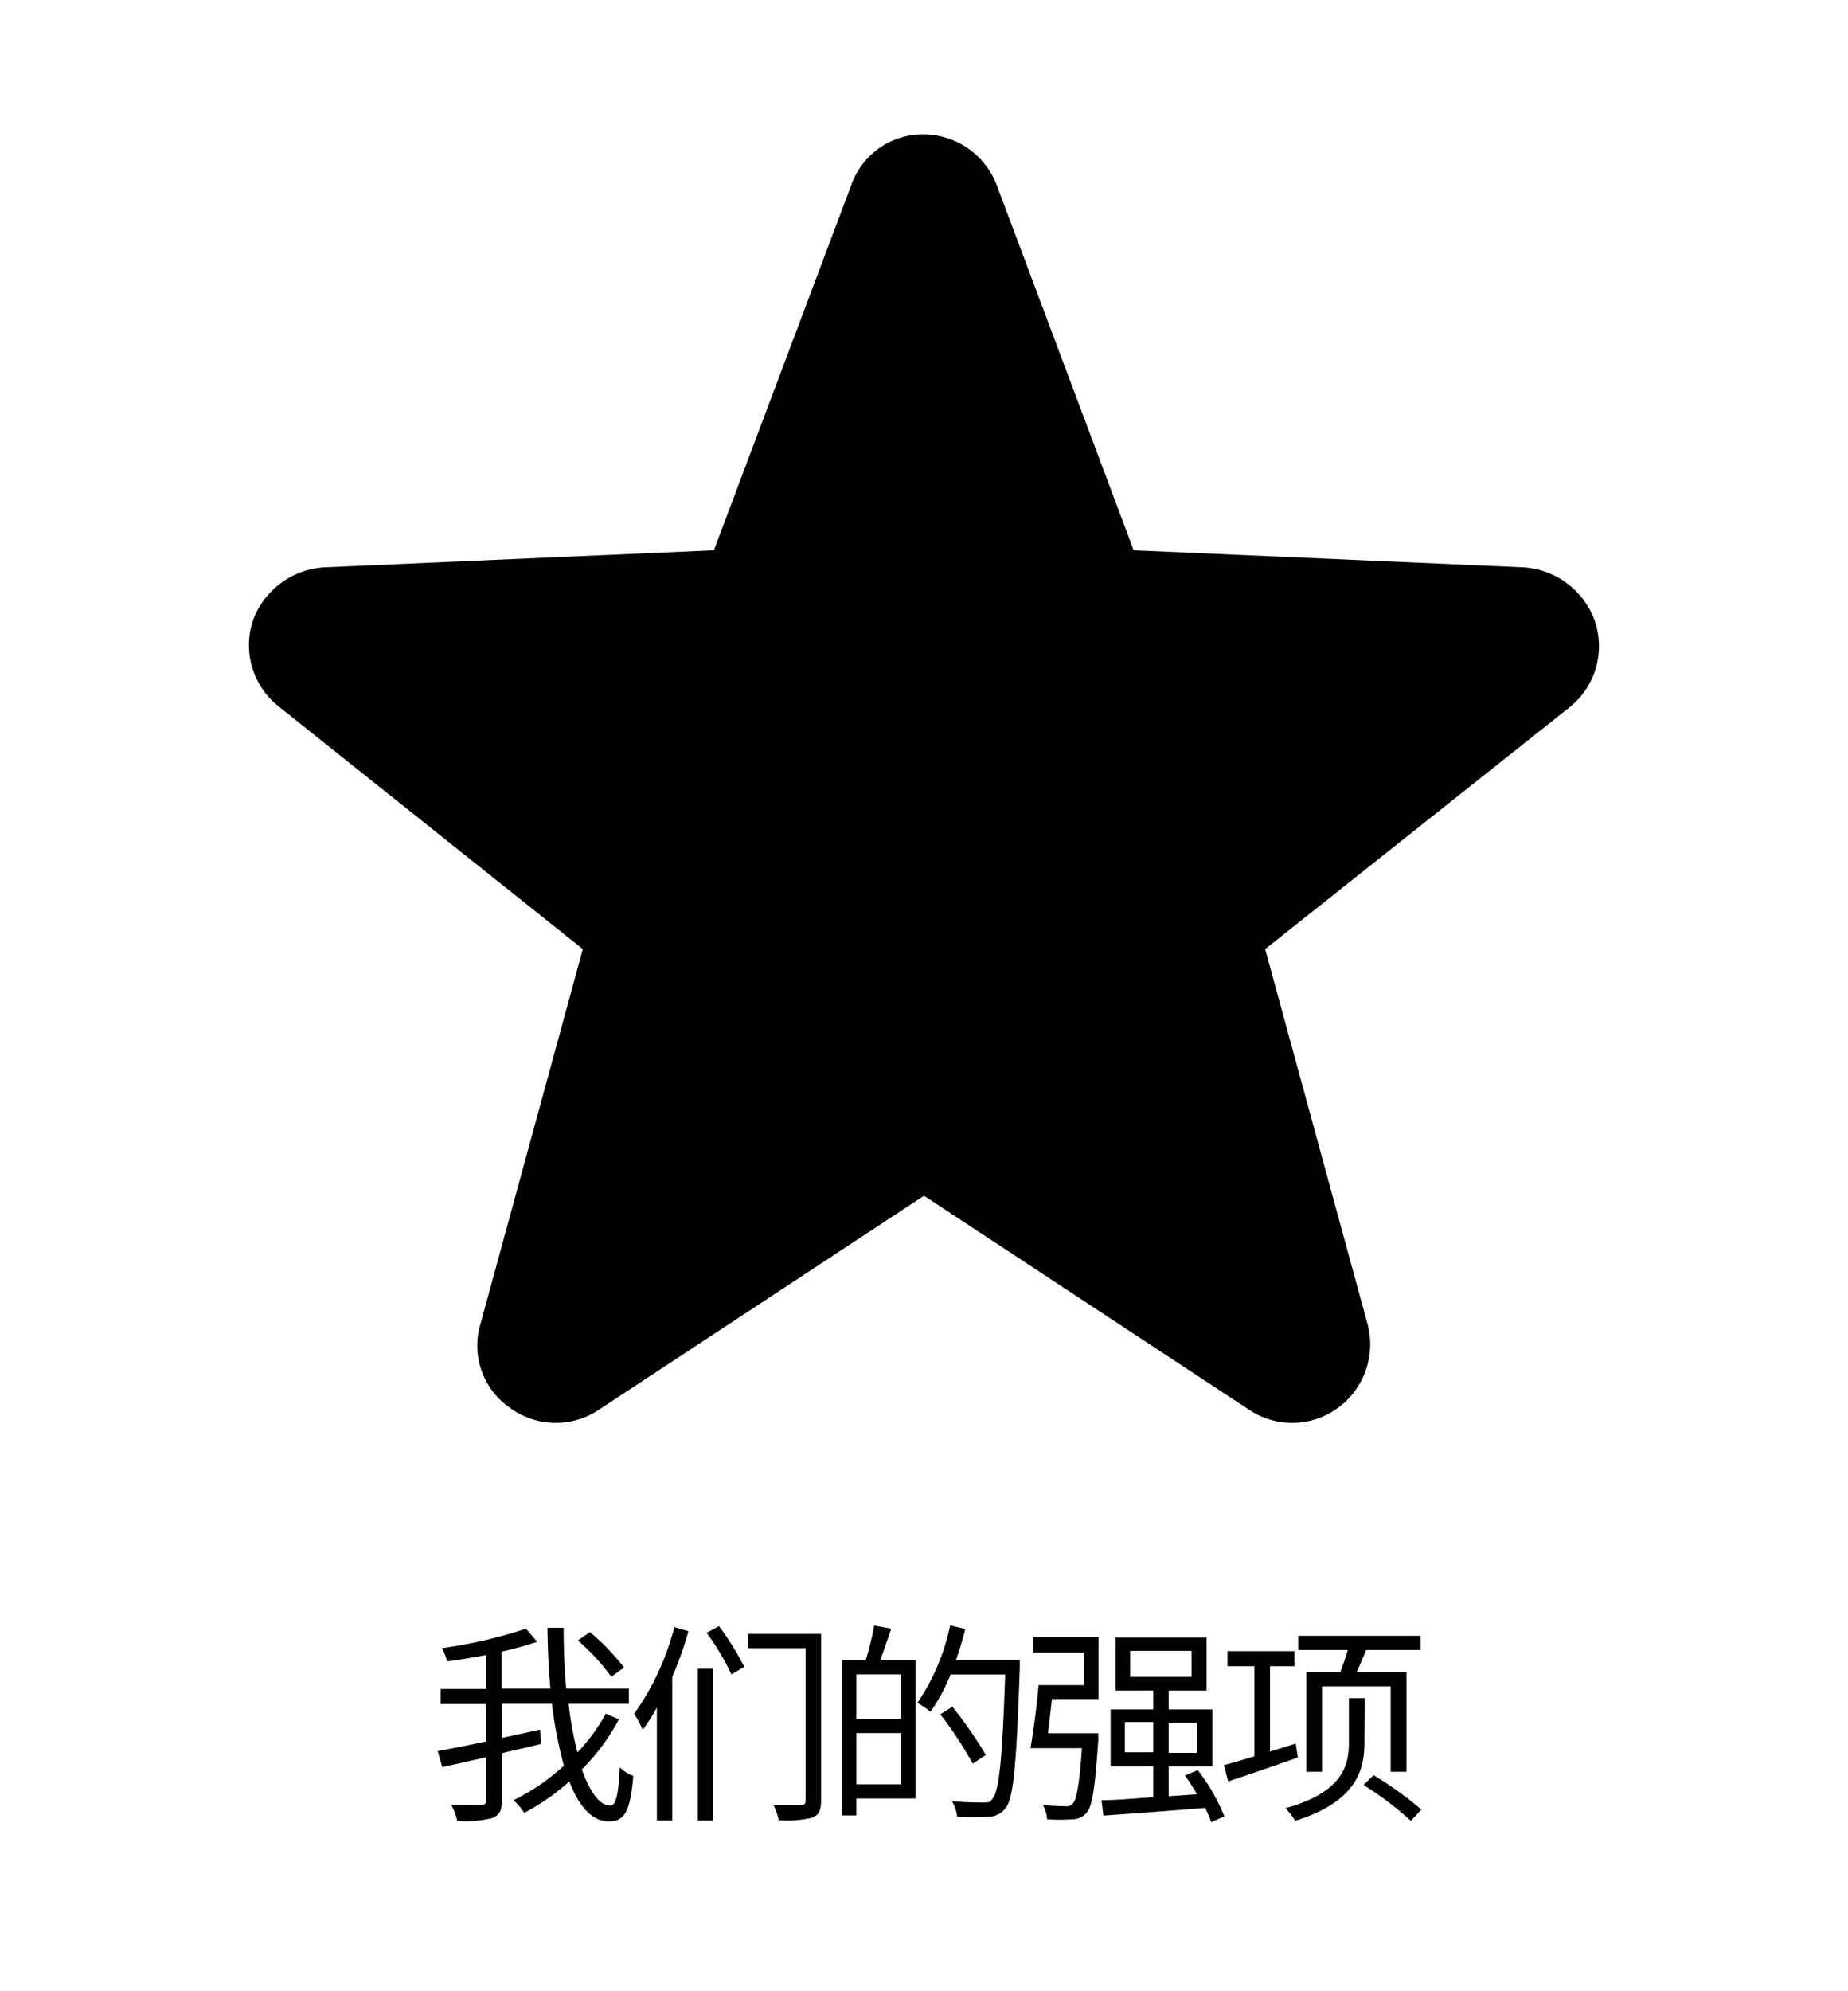 <svg xmlns="http://www.w3.org/2000/svg" viewBox="0 0 130 140"><title>ico_reason</title><g id="アウトライン"><g id="ico_translation"><path d="M112.19,43.66a5.71,5.71,0,0,0-5-3.77l-27.44-1.2L70.13,13.05A5.55,5.55,0,0,0,65,9.44a5.35,5.35,0,0,0-5.13,3.61L50.22,38.69l-27.44,1.2a5.71,5.71,0,0,0-5,3.77,5.5,5.5,0,0,0,1.81,6L41,66.73,33.79,93.12A5.3,5.3,0,0,0,35.9,99a5.44,5.44,0,0,0,6.18.15L65,84.07,87.92,99.15A5.43,5.43,0,0,0,94.1,99a5.54,5.54,0,0,0,2.11-5.88L89,66.73l21.41-17A5.5,5.5,0,0,0,112.19,43.66Z"/></g></g><g id="翻訳CH"><path d="M43.54,120.89a15,15,0,0,1-2.61,3.52c.57,1.58,1.25,2.54,2,2.54.4,0,.58-.77.67-2.69a2.64,2.64,0,0,0,.95.6c-.21,2.48-.6,3.2-1.73,3.2s-2.08-1-2.77-2.81a15.84,15.84,0,0,1-3.17,2.21,4.14,4.14,0,0,0-.76-.89,14.54,14.54,0,0,0,3.55-2.43,28.5,28.5,0,0,1-.84-4.35H35.31v2.4l2.68-.58.08,1c-.92.23-1.85.44-2.76.65v3.33c0,.72-.18,1-.65,1.23a8.18,8.18,0,0,1-2.49.21,5.05,5.05,0,0,0-.42-1.13c1,0,1.85,0,2.1,0s.36-.08.36-.35v-3l-3.1.69-.32-1.13c.9-.15,2.12-.4,3.42-.67v-2.63H31v-1.06h3.21v-2.39c-.93.18-1.87.33-2.76.45a4,4,0,0,0-.36-.93A33.4,33.4,0,0,0,37,114.51l.79.92a22.67,22.67,0,0,1-2.5.69v2.61h3.43c-.13-1.37-.19-2.81-.21-4.28h1.14c0,1.5.06,2.94.18,4.28h4.41v1.06H40a25.12,25.12,0,0,0,.62,3.42,13,13,0,0,0,2-2.73Zm-.54-3a14.56,14.56,0,0,0-2.35-2.55l.85-.59a16.2,16.2,0,0,1,2.4,2.49Z"/><path d="M48.43,114.69a25.33,25.33,0,0,1-1.14,3.2V128H46.21v-7.95a13.08,13.08,0,0,1-1,1.58,6.19,6.19,0,0,0-.6-1.13,18.53,18.53,0,0,0,2.83-6.1Zm.66,2.64h1.08V128H49.09Zm1.49-3a19.66,19.66,0,0,1,1.78,2.87l-.91.52a17.56,17.56,0,0,0-1.74-2.92Zm7.18,12.27c0,.69-.16,1-.6,1.19a7.68,7.68,0,0,1-2.38.19,4.74,4.74,0,0,0-.36-1.06c.85,0,1.68,0,1.92,0s.33-.09.33-.34v-10.7H52.62v-1h5.14Z"/><path d="M62.7,114.51c-.26.74-.53,1.56-.78,2.21h2.49v9.73H60.24v1.19h-1V116.72H60.9a20.49,20.49,0,0,0,.6-2.43Zm.69,3.21H60.24v3.14h3.15Zm0,7.73v-3.6H60.24v3.6Zm8.35-8.21c-.24,6.84-.43,9.15-1,9.89a1.52,1.52,0,0,1-1.19.6,15.18,15.18,0,0,1-2.22,0,2.53,2.53,0,0,0-.37-1.09c1,.09,1.87.09,2.22.09s.46,0,.61-.23c.5-.52.72-2.8.92-8.77H66.87a12.82,12.82,0,0,1-1.41,2.62,8.76,8.76,0,0,0-.92-.63,15.15,15.15,0,0,0,2.3-5.44l1.06.25a21.57,21.57,0,0,1-.64,2.16h4.48ZM68.43,124a27.24,27.24,0,0,0-2.28-3.47L67,120a30.13,30.13,0,0,1,2.35,3.39Z"/><path d="M72.67,115.11h4.61v4.35H74c-.09.81-.19,1.67-.28,2.4h3.54l0,.5c-.23,3.37-.42,4.66-.84,5.11a1.28,1.28,0,0,1-1,.44,11.75,11.75,0,0,1-1.76,0,2.3,2.3,0,0,0-.3-1c.68.06,1.32.08,1.58.08a.61.61,0,0,0,.52-.17c.27-.28.47-1.32.65-3.91H72.49c.21-1.17.45-3,.57-4.43h3.18v-2.29H72.67Zm12.53,13c-.09-.3-.26-.66-.42-1-2.58.21-5.27.41-7.16.54l-.13-1.08c1,0,2.25-.12,3.64-.21v-2.17h-3v-4h3v-1.33H78.48v-3.72h6.4v3.72H82.21v1.33h3.08v4H82.21v2.1l2-.14c-.27-.45-.57-.93-.85-1.32l.9-.37a13.45,13.45,0,0,1,1.87,3.25Zm-4.07-4.91v-2.13h-2v2.13ZM79.5,117.9h4.32v-1.83H79.5Zm2.71,3.21v2.13h2v-2.13Z"/><path d="M91.3,123.57c-1.72.6-3.54,1.23-4.9,1.68l-.3-1.15c.58-.15,1.32-.36,2.14-.62v-6.33H86.35v-1.06h4.71v1.06H89.34v6l1.81-.56Zm4.68-1c0,1.94-.64,4.13-4.87,5.45a4.36,4.36,0,0,0-.69-.89c4-1.09,4.47-3,4.47-4.57V119.4H96Zm-1.69-5c.16-.47.37-1,.52-1.56H91.33v-1h8.6v1H96.1c-.22.54-.45,1.11-.67,1.56h3.51v7H97.83v-6H93v6h-1.1v-7Zm2.34,7.24a25.53,25.53,0,0,1,3.36,2.42l-.74.79a23,23,0,0,0-3.33-2.52Z"/></g></svg>